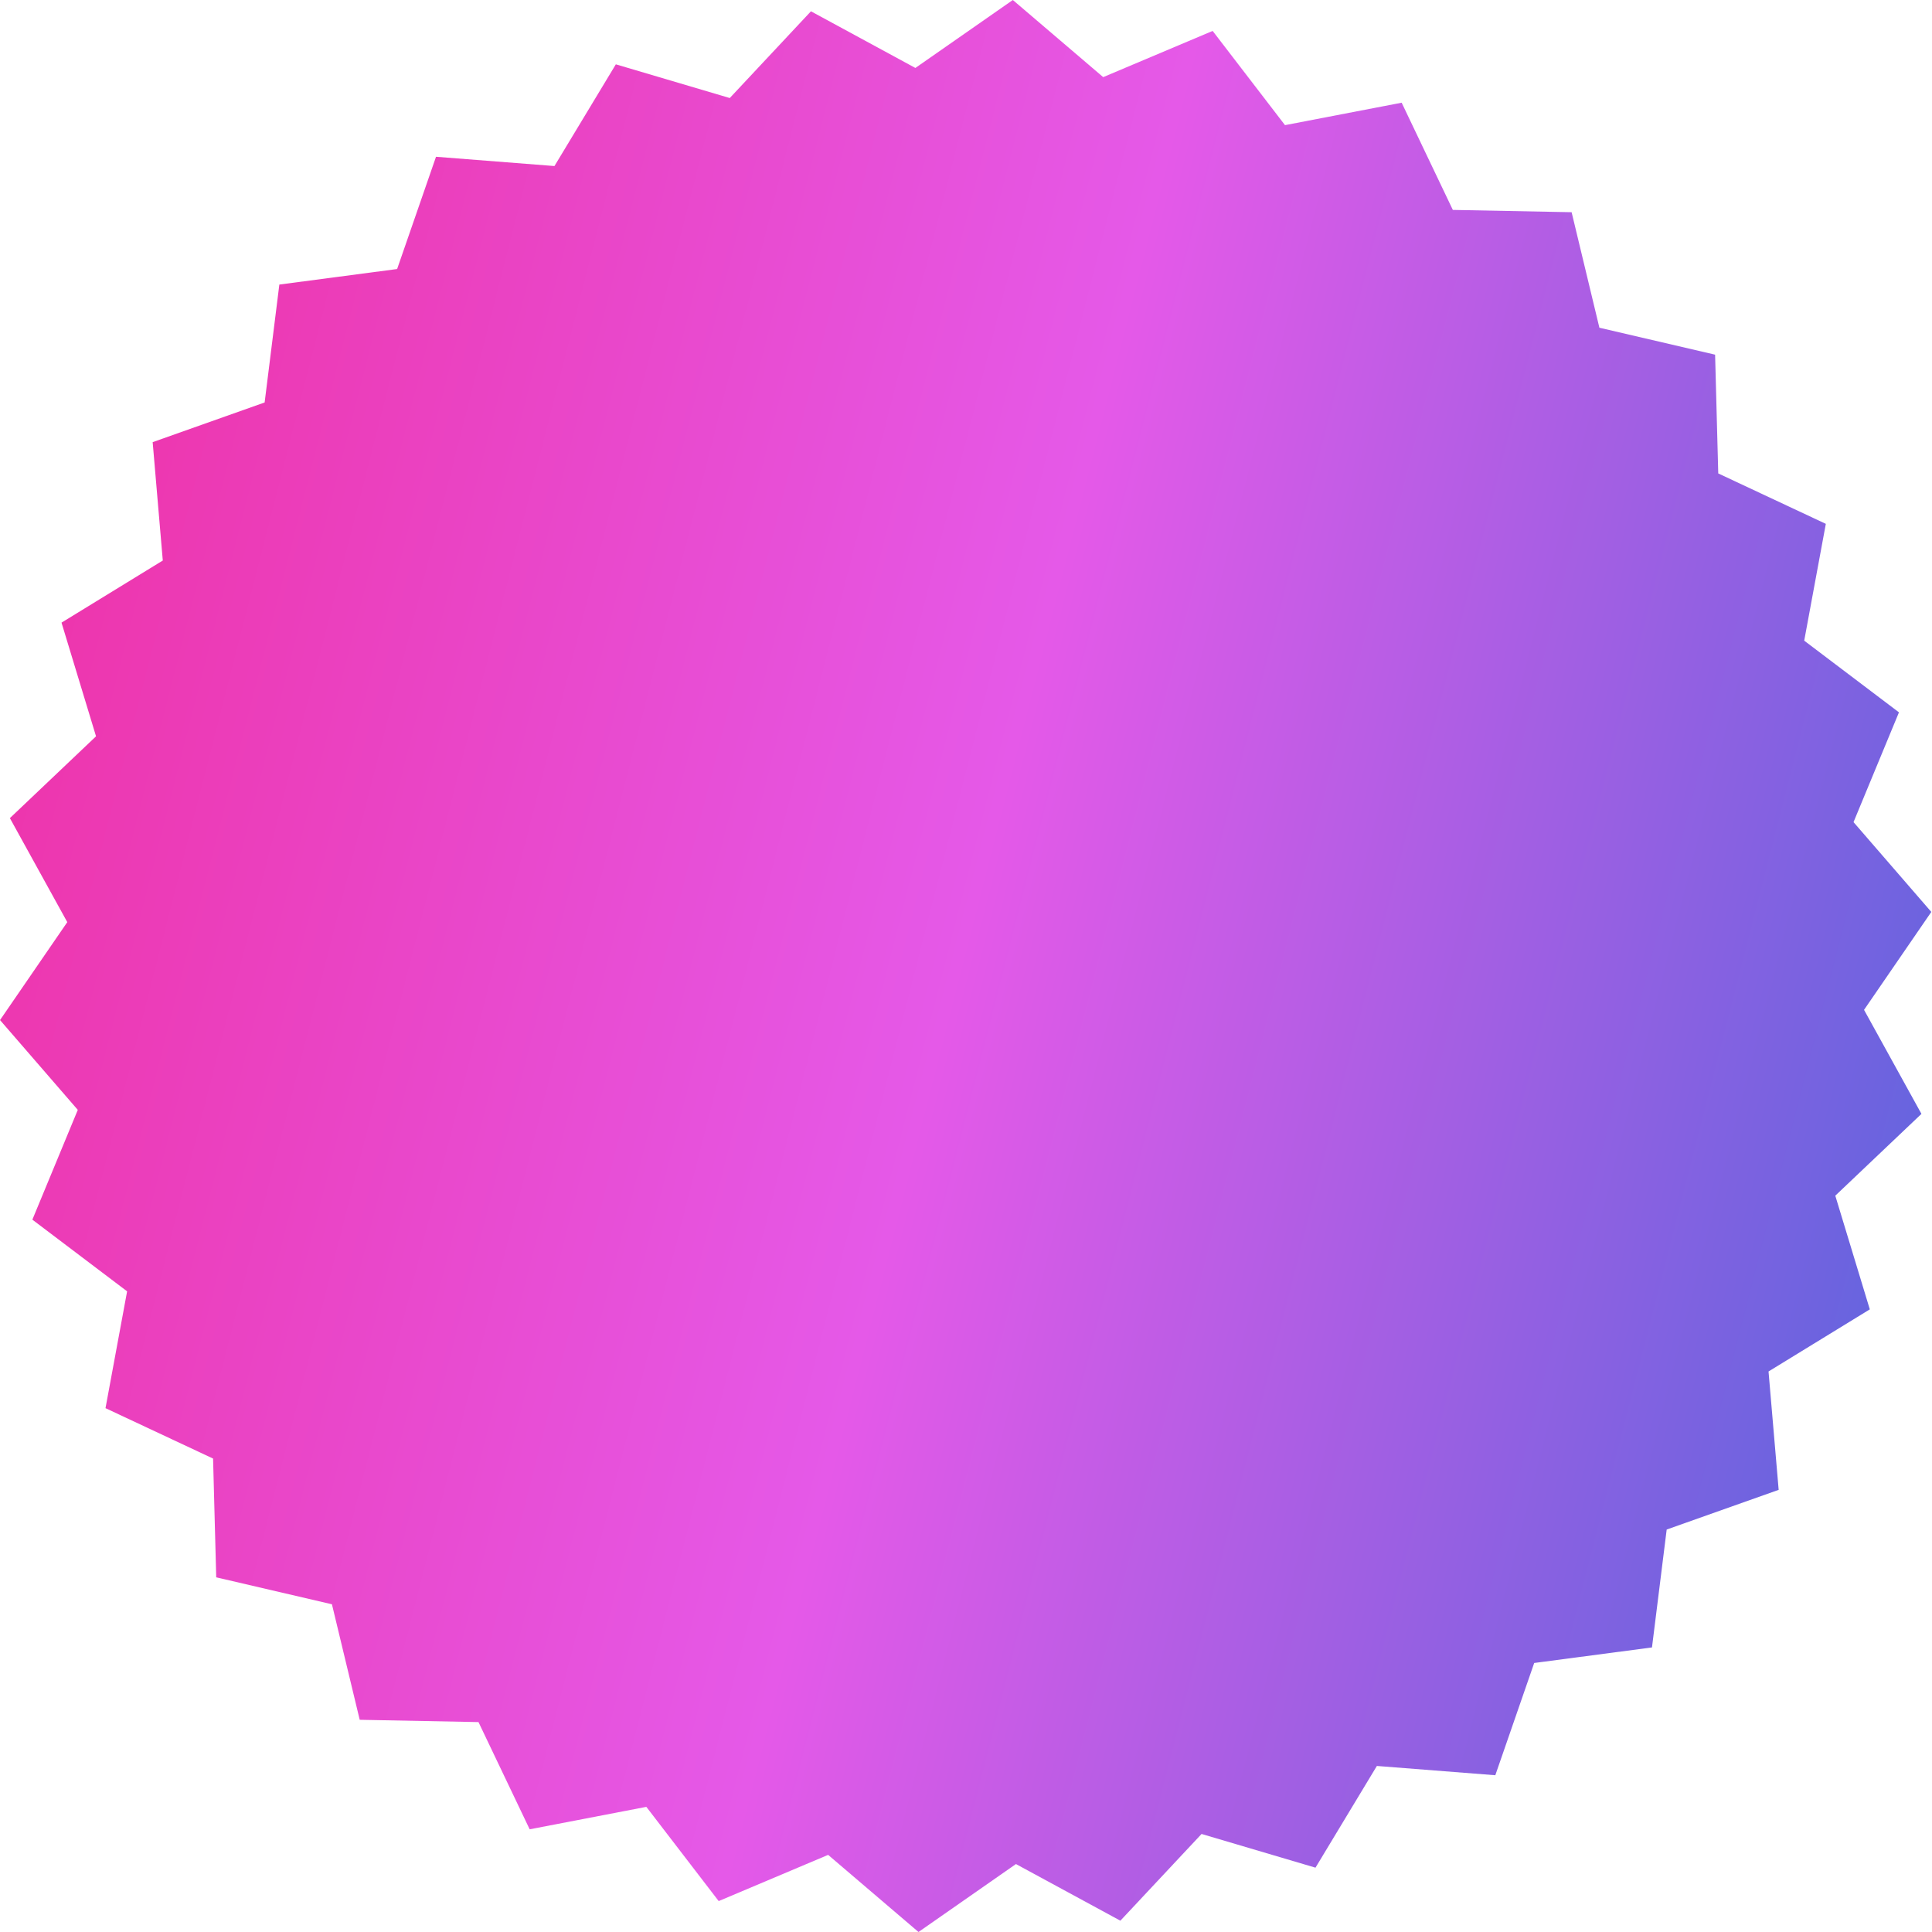<?xml version="1.0" encoding="UTF-8"?> <svg xmlns="http://www.w3.org/2000/svg" width="352" height="352" viewBox="0 0 352 352" fill="none"> <path d="M255.374 18.711L264.699 38.245L286.341 38.664L291.401 59.709L312.482 64.619L313.056 86.257L332.656 95.442L328.718 116.726L345.98 129.785L337.703 149.786L351.873 166.149L339.619 183.991L350.076 202.943L334.38 217.848L340.669 238.559L322.217 249.875L324.063 271.442L303.661 278.674L300.982 300.153L279.523 302.985L272.437 323.438L250.858 321.747L239.674 340.279L218.918 334.138L204.126 349.94L185.1 339.619L167.346 352L150.882 337.948L130.941 346.367L117.759 329.199L96.503 333.289L87.178 313.755L65.537 313.336L60.477 292.291L39.395 287.381L38.822 265.743L19.222 256.558L23.159 235.274L5.897 222.215L14.174 202.214L0.005 185.851L12.259 168.009L1.801 149.057L17.497 134.152L11.208 113.441L29.66 102.125L27.815 80.558L48.216 73.326L50.895 51.847L72.354 49.015L79.44 28.562L101.019 30.253L112.203 11.721L132.959 17.862L147.751 2.059L166.777 12.381L184.532 3.04797e-05L200.996 14.052L220.936 5.633L234.119 22.801L255.374 18.711Z" fill="url(#paint0_linear_7110_405)"></path> <defs> <linearGradient id="paint0_linear_7110_405" x1="-60.786" y1="253.853" x2="346.247" y2="357.919" gradientUnits="userSpaceOnUse"> <stop stop-color="#EF2FA2"></stop> <stop offset="0.497" stop-color="#E559E8"></stop> <stop offset="1" stop-color="#4F66DD"></stop> </linearGradient> </defs> </svg> 